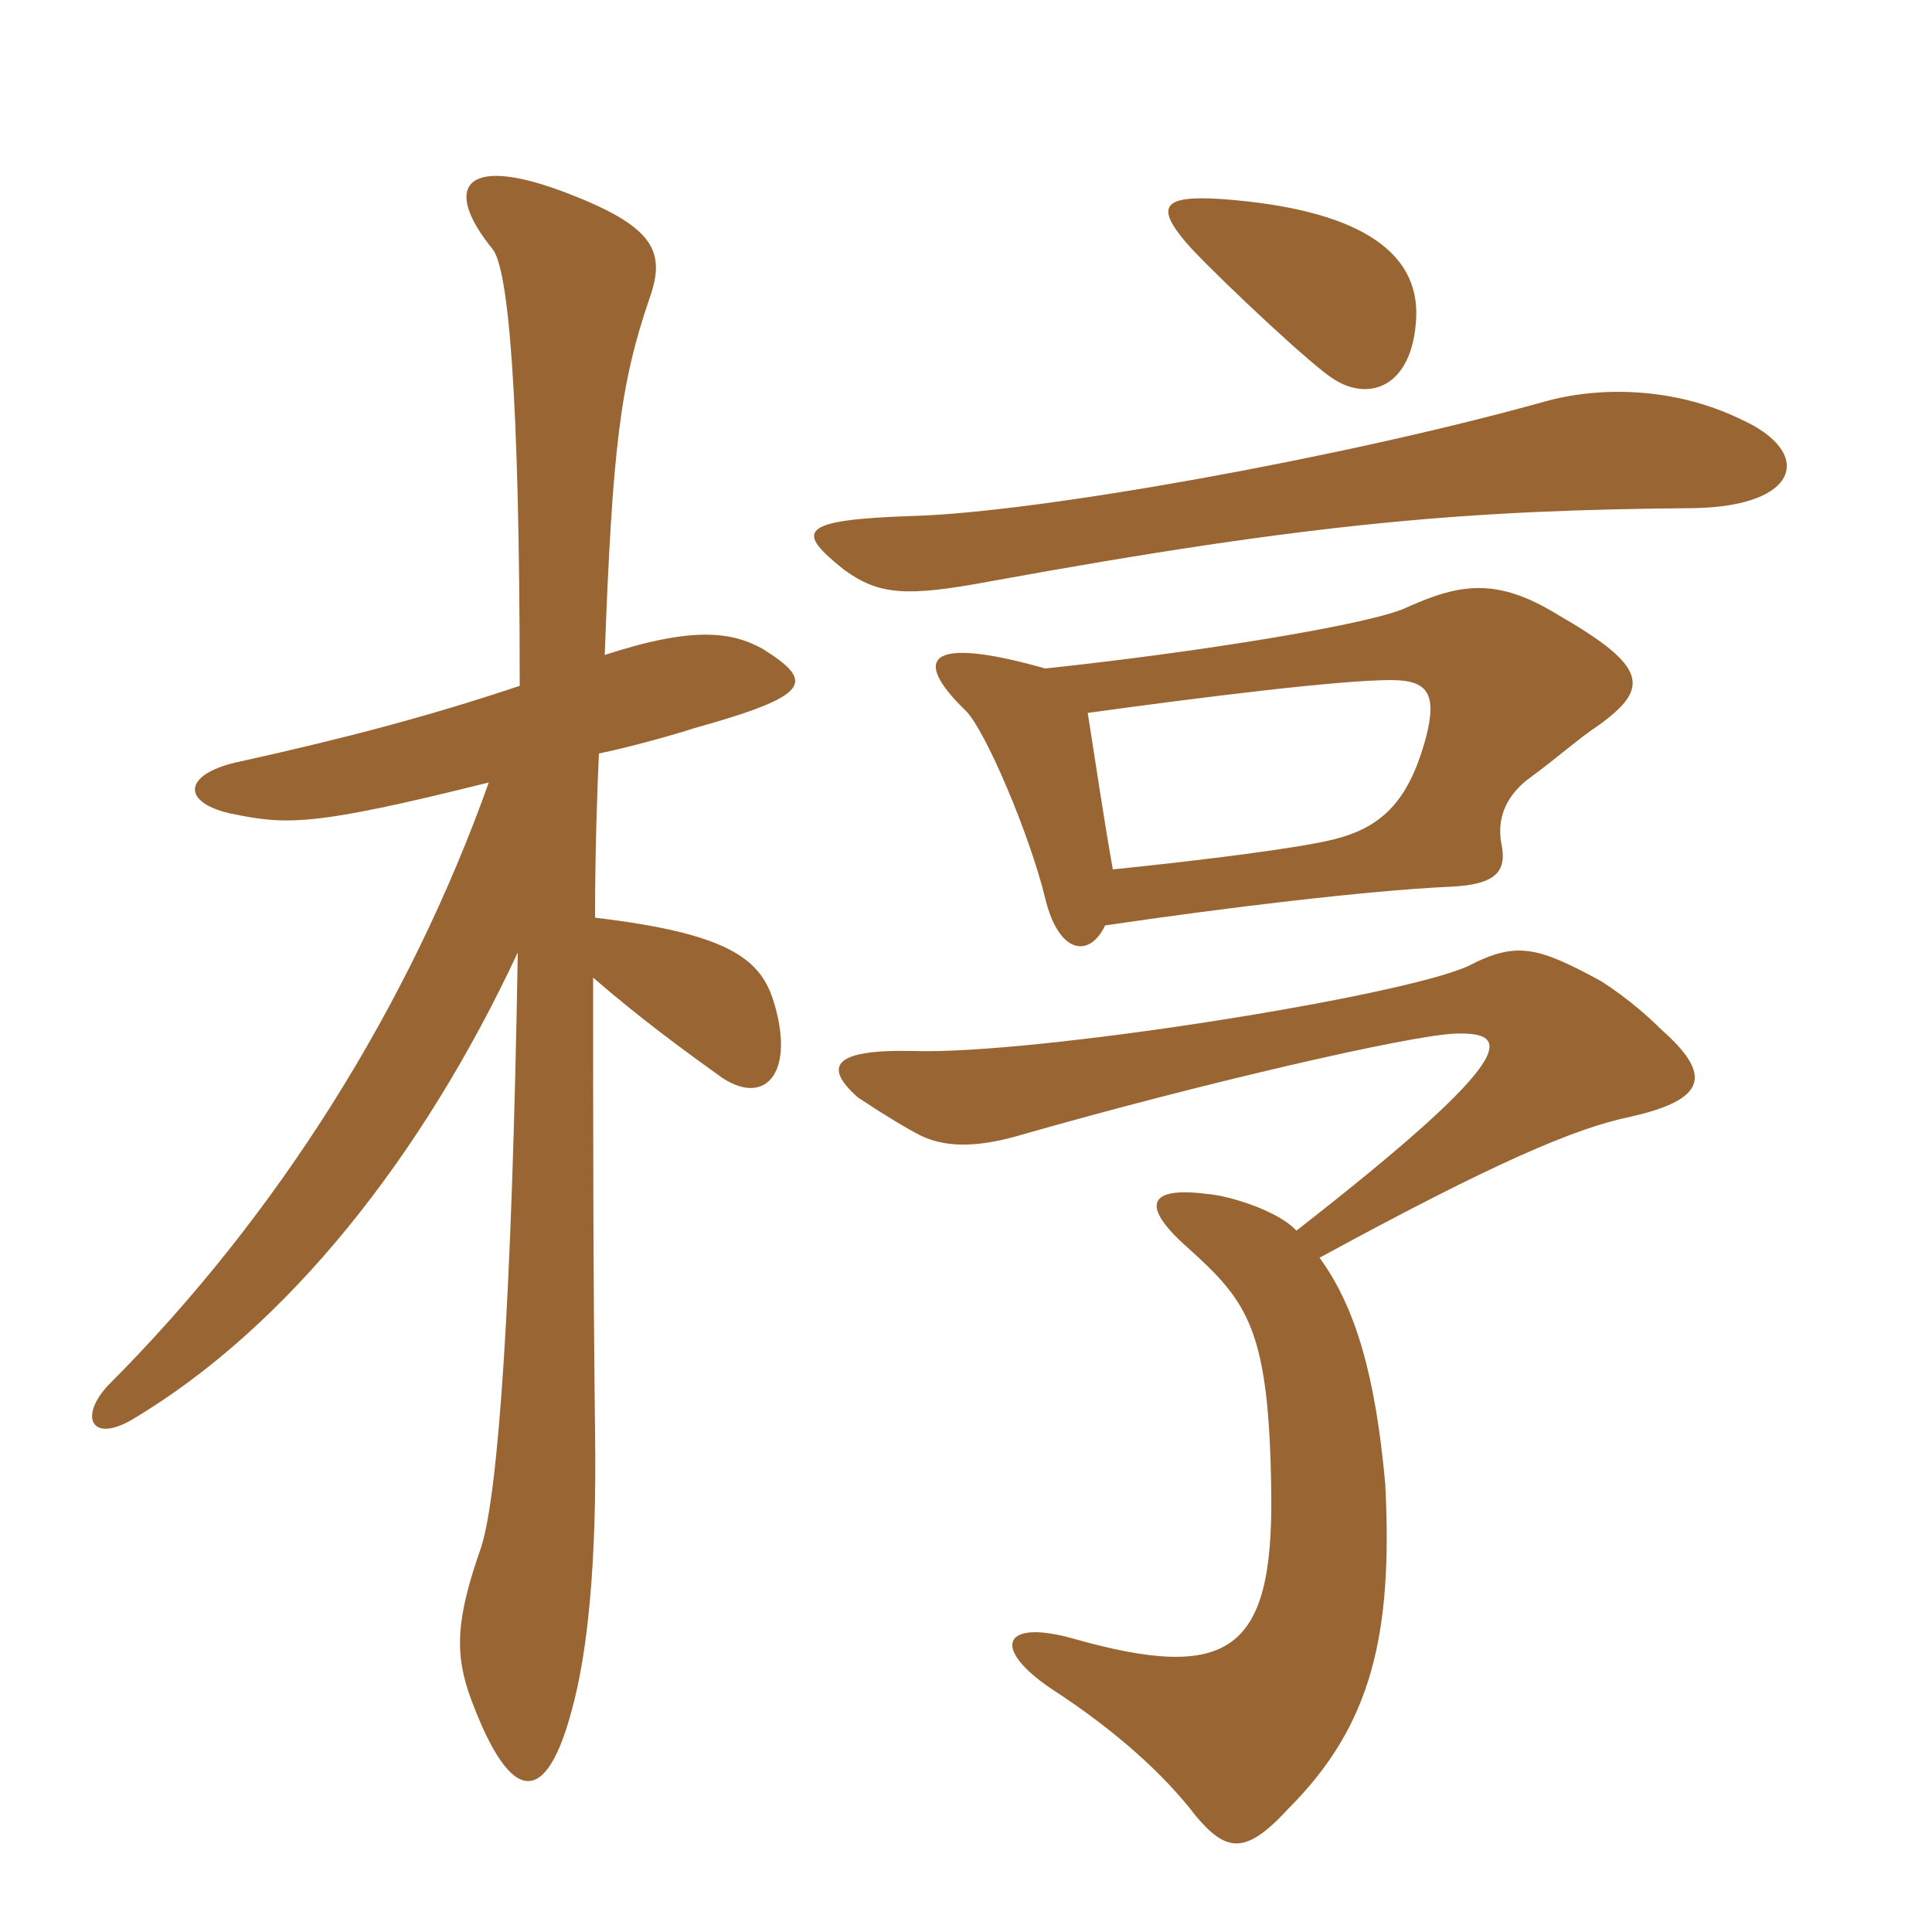 <svg xmlns="http://www.w3.org/2000/svg" xmlns:xlink="http://www.w3.org/1999/xlink" width="150" height="150"><path fill="#996633" padding="10" d="M102.45 97.65C115.95 90.30 122.25 87.60 126.60 86.70C132.60 85.35 132.90 83.40 129 79.95C128.10 79.05 126.45 77.55 124.35 76.20C119.40 73.50 117.75 73.05 114 75C108.75 77.40 80.25 81.90 70.95 81.60C64.65 81.45 63.90 82.80 66.60 85.20C68.40 86.40 70.35 87.60 71.55 88.20C73.80 89.25 76.50 88.95 79.50 88.05C93.15 84.15 109.35 80.40 112.95 80.25C117.30 80.10 118.35 81.75 100.65 95.55C99.30 94.05 95.55 92.85 93.75 92.70C89.10 92.10 88.50 93.60 92.25 96.90C96.90 101.10 98.55 103.20 98.70 115.95C98.85 128.25 95.40 130.65 83.25 127.20C77.85 125.70 76.95 127.95 81.60 131.10C86.70 134.40 90.45 137.85 92.85 141C95.25 143.85 96.75 144 100.05 140.40C106.50 133.95 108.15 126.90 107.55 115.20C106.80 106.95 105.30 101.55 102.45 97.65ZM135.15 32.55C129.90 30 124.05 30 119.85 31.20C104.25 35.55 80.70 39.75 71.10 40.05C61.80 40.35 61.80 41.25 65.55 44.25C68.25 46.20 70.35 46.35 76.80 45.15C102.30 40.50 114.30 39.60 131.55 39.45C139.80 39.30 140.85 35.10 135.15 32.55ZM109.95 24.75C110.25 19.35 105.15 16.20 94.80 15.45C90.15 15.15 89.55 16.05 92.55 19.35C95.25 22.20 102 28.50 103.50 29.40C106.20 31.20 109.65 30.15 109.95 24.75ZM84.45 55.35C93.15 54.15 103.95 52.80 108 52.80C110.85 52.80 111.60 53.85 110.70 57.30C109.35 62.25 107.25 64.35 103.20 65.25C100.65 65.85 93.75 66.75 86.40 67.50C85.65 63.30 85.05 59.10 84.45 55.35ZM85.80 71.85C94.95 70.50 106.05 69.15 112.50 68.85C116.40 68.70 117 67.50 116.55 65.40C116.25 63.60 116.85 61.95 118.50 60.60C121.35 58.50 122.40 57.45 124.20 56.25C128.10 53.40 127.95 51.75 120.90 47.70C116.25 44.85 113.40 45.30 109.35 47.10C106.80 48.45 92.55 50.70 81.15 51.90C72.15 49.35 70.65 51 75 55.20C76.50 56.70 79.95 64.80 81.15 69.75C82.20 74.10 84.60 74.40 85.80 71.85ZM40.35 53.25C33.15 55.65 26.85 57.30 18.75 59.10C14.25 60 13.95 62.25 17.85 63.15C22.20 64.05 24.15 64.20 37.95 60.75C31.80 78 21.60 94.35 8.40 107.55C6.15 109.95 7.05 112.05 10.20 110.25C22.35 103.05 32.85 89.70 40.20 73.95C39.75 100.95 38.70 115.95 37.35 120.15C35.40 125.70 35.25 128.40 36.60 132C39.75 140.40 42.45 140.10 44.40 132.75C45.60 128.40 46.35 121.50 46.20 111.15C46.05 99.15 46.05 86.40 46.05 75.90C49.50 78.90 52.95 81.45 56.10 83.70C59.55 85.95 61.80 83.10 60 77.55C58.95 74.40 56.40 72.45 46.20 71.25C46.20 66.30 46.35 61.80 46.50 58.50C48.75 58.05 52.50 57 53.85 56.55C63 54 63.30 52.95 59.25 50.40C56.85 49.05 53.85 48.60 46.95 50.85C47.55 34.80 48.15 29.85 50.40 23.25C51.75 19.50 50.85 17.55 43.65 14.85C36 12 34.35 14.55 38.25 19.35C39.45 20.85 40.35 30.30 40.35 53.25Z"/></svg>